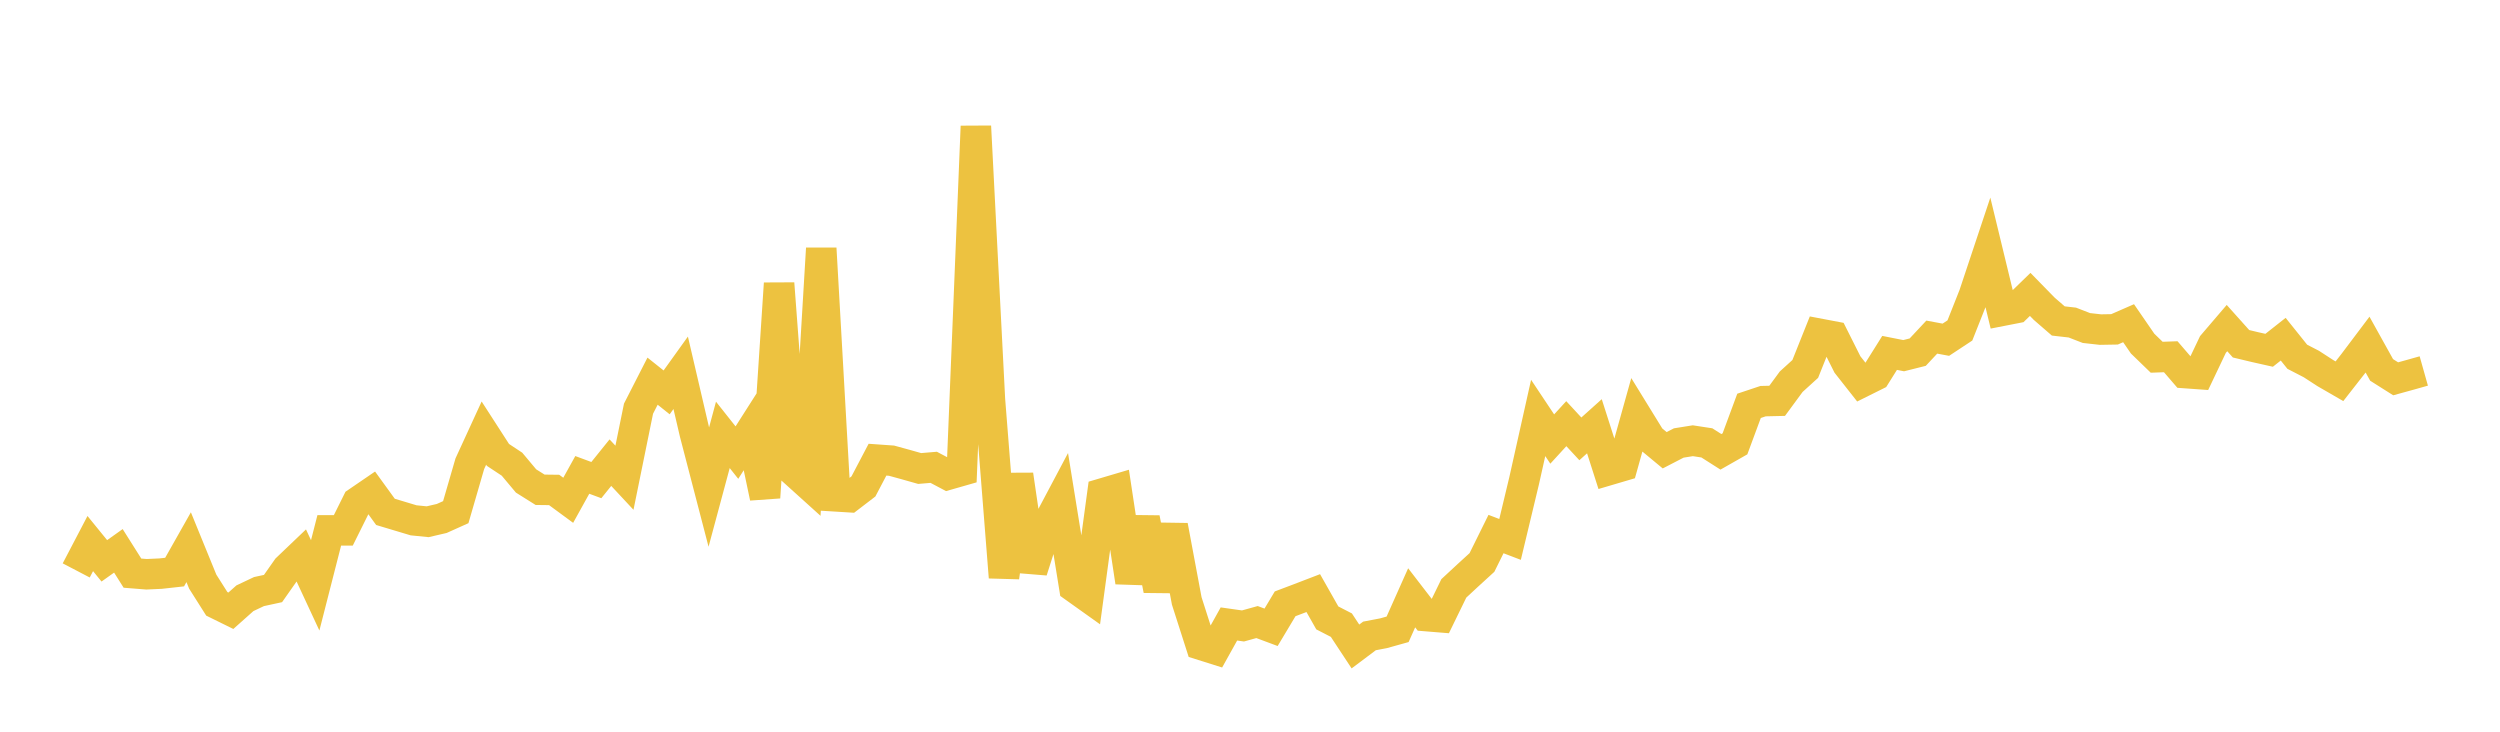 <svg width="164" height="48" xmlns="http://www.w3.org/2000/svg" xmlns:xlink="http://www.w3.org/1999/xlink"><path fill="none" stroke="rgb(237,194,64)" stroke-width="2" d="M5,37.42L5.922,35.658L6.844,36.791L7.766,36.135L8.689,37.598L9.611,37.672L10.533,37.63L11.455,37.528L12.377,35.896L13.299,38.155L14.222,39.612L15.144,40.066L16.066,39.245L16.988,38.808L17.91,38.608L18.832,37.295L19.754,36.415L20.677,38.4L21.599,34.794L22.521,34.793L23.443,32.937L24.365,32.307L25.287,33.579L26.21,33.856L27.132,34.133L28.054,34.226L28.976,34.012L29.898,33.598L30.82,30.421L31.743,28.412L32.665,29.841L33.587,30.451L34.509,31.551L35.431,32.13L36.353,32.141L37.275,32.819L38.198,31.153L39.12,31.495L40.042,30.35L40.964,31.34L41.886,26.81L42.808,25.004L43.731,25.74L44.653,24.455L45.575,28.412L46.497,31.956L47.419,28.528L48.341,29.691L49.263,28.245L50.186,32.633L51.108,18.595L52.03,30.87L52.952,31.702L53.874,16.296L54.796,32.559L55.719,32.616L56.641,31.91L57.563,30.155L58.485,30.22L59.407,30.473L60.329,30.734L61.251,30.656L62.174,31.144L63.096,30.88L64.018,8.284L64.94,26.216L65.862,37.869L66.784,31.149L67.707,37.449L68.629,34.558L69.551,32.819L70.473,38.522L71.395,39.179L72.317,32.373L73.24,32.1L74.162,38.184L75.084,33.996L76.006,38.706L76.928,34.49L77.85,39.42L78.772,42.298L79.695,42.589L80.617,40.932L81.539,41.063L82.461,40.807L83.383,41.151L84.305,39.61L85.228,39.261L86.15,38.907L87.072,40.535L87.994,41.01L88.916,42.409L89.838,41.717L90.76,41.541L91.683,41.283L92.605,39.216L93.527,40.413L94.449,40.488L95.371,38.597L96.293,37.742L97.216,36.898L98.138,35.034L99.06,35.386L99.982,31.541L100.904,27.417L101.826,28.801L102.749,27.793L103.671,28.789L104.593,27.962L105.515,30.843L106.437,30.571L107.359,27.274L108.281,28.772L109.204,29.537L110.126,29.06L111.048,28.912L111.97,29.053L112.892,29.64L113.814,29.116L114.737,26.623L115.659,26.315L116.581,26.294L117.503,25.04L118.425,24.202L119.347,21.894L120.269,22.069L121.192,23.909L122.114,25.081L123.036,24.622L123.958,23.15L124.88,23.332L125.802,23.101L126.725,22.114L127.647,22.286L128.569,21.678L129.491,19.349L130.413,16.583L131.335,20.39L132.257,20.21L133.18,19.313L134.102,20.256L135.024,21.055L135.946,21.16L136.868,21.518L137.79,21.621L138.713,21.605L139.635,21.202L140.557,22.542L141.479,23.435L142.401,23.402L143.323,24.473L144.246,24.539L145.168,22.6L146.09,21.522L147.012,22.551L147.934,22.772L148.856,22.979L149.778,22.251L150.701,23.403L151.623,23.879L152.545,24.477L153.467,25.01L154.389,23.83L155.311,22.606L156.234,24.267L157.156,24.85L158.078,24.596L159,24.336"></path></svg>